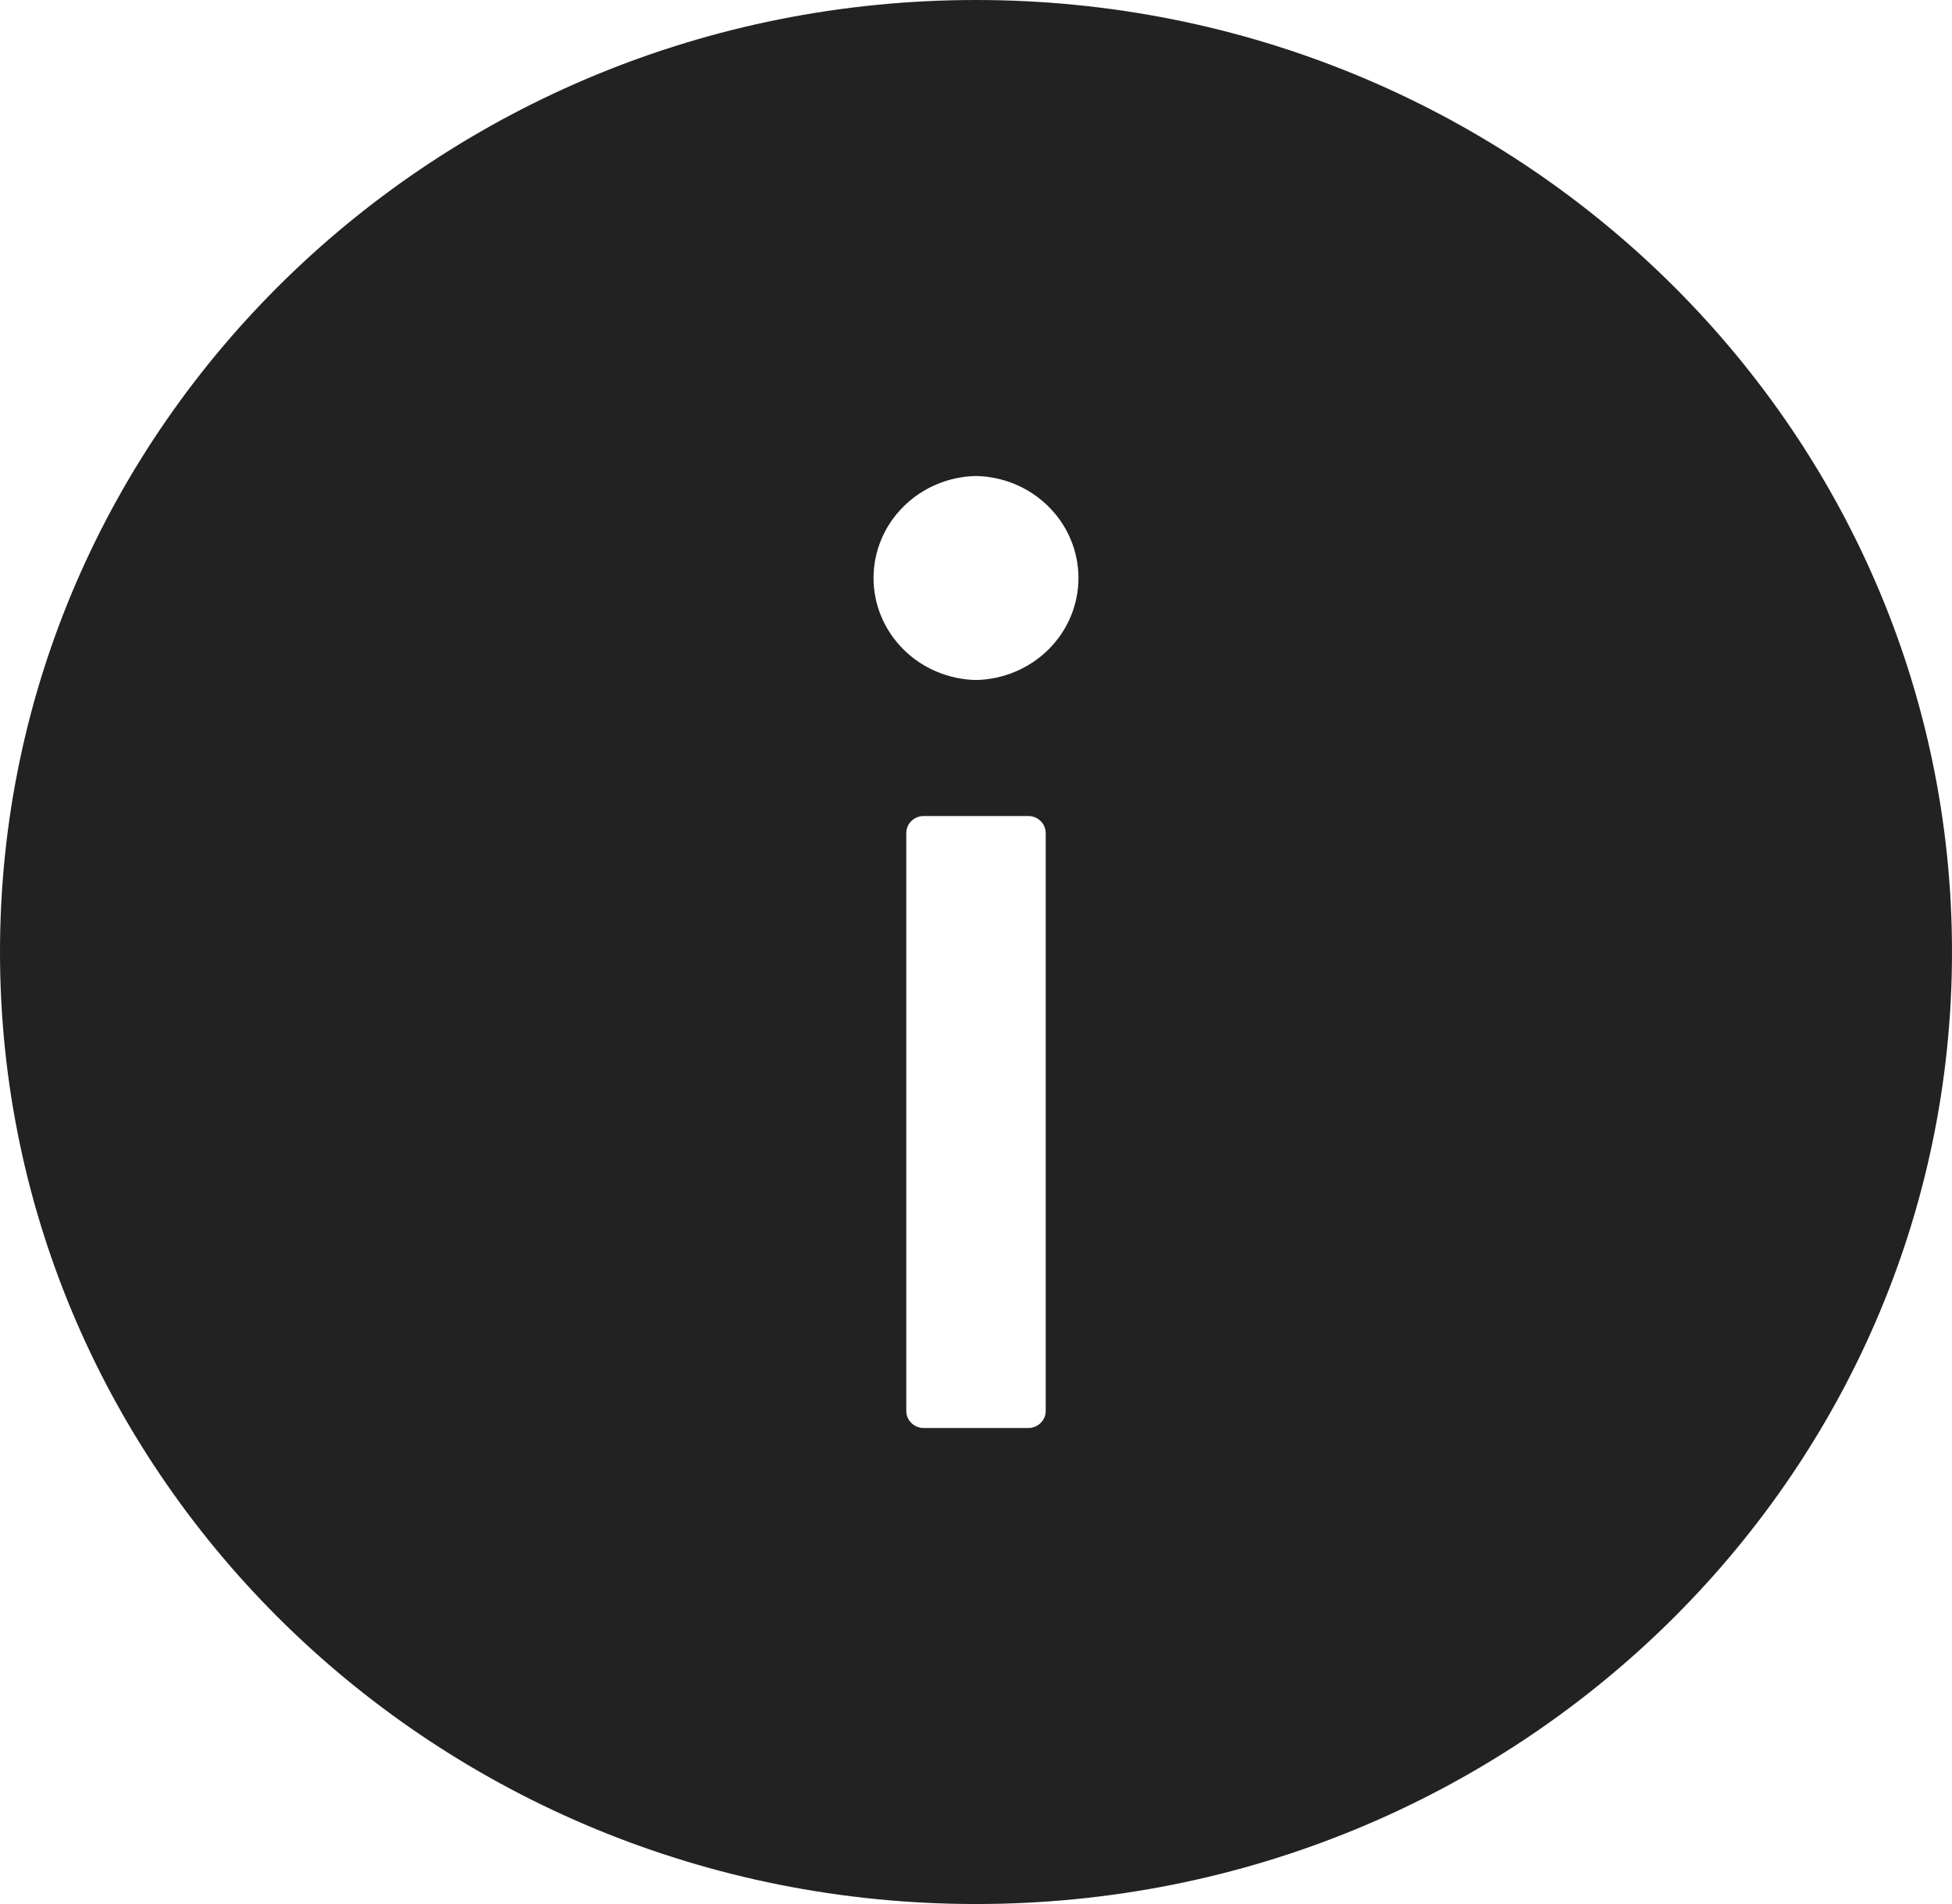 <?xml version="1.0" encoding="UTF-8"?> <svg xmlns="http://www.w3.org/2000/svg" width="41" height="40" viewBox="0 0 41 40" fill="none"> <path d="M20.5 0C9.179 0 0 8.955 0 20C0 31.045 9.179 40 20.5 40C31.821 40 41 31.045 41 20C41 8.955 31.821 0 20.5 0ZM21.964 29.643C21.964 29.839 21.8 30 21.598 30H19.402C19.2 30 19.036 29.839 19.036 29.643V17.5C19.036 17.304 19.2 17.143 19.402 17.143H21.598C21.8 17.143 21.964 17.304 21.964 17.5V29.643ZM20.5 14.286C19.925 14.274 19.378 14.043 18.976 13.643C18.573 13.242 18.348 12.704 18.348 12.143C18.348 11.582 18.573 11.043 18.976 10.643C19.378 10.242 19.925 10.011 20.5 10C21.075 10.011 21.622 10.242 22.024 10.643C22.427 11.043 22.652 11.582 22.652 12.143C22.652 12.704 22.427 13.242 22.024 13.643C21.622 14.043 21.075 14.274 20.5 14.286Z" fill="#222222"></path> </svg> 